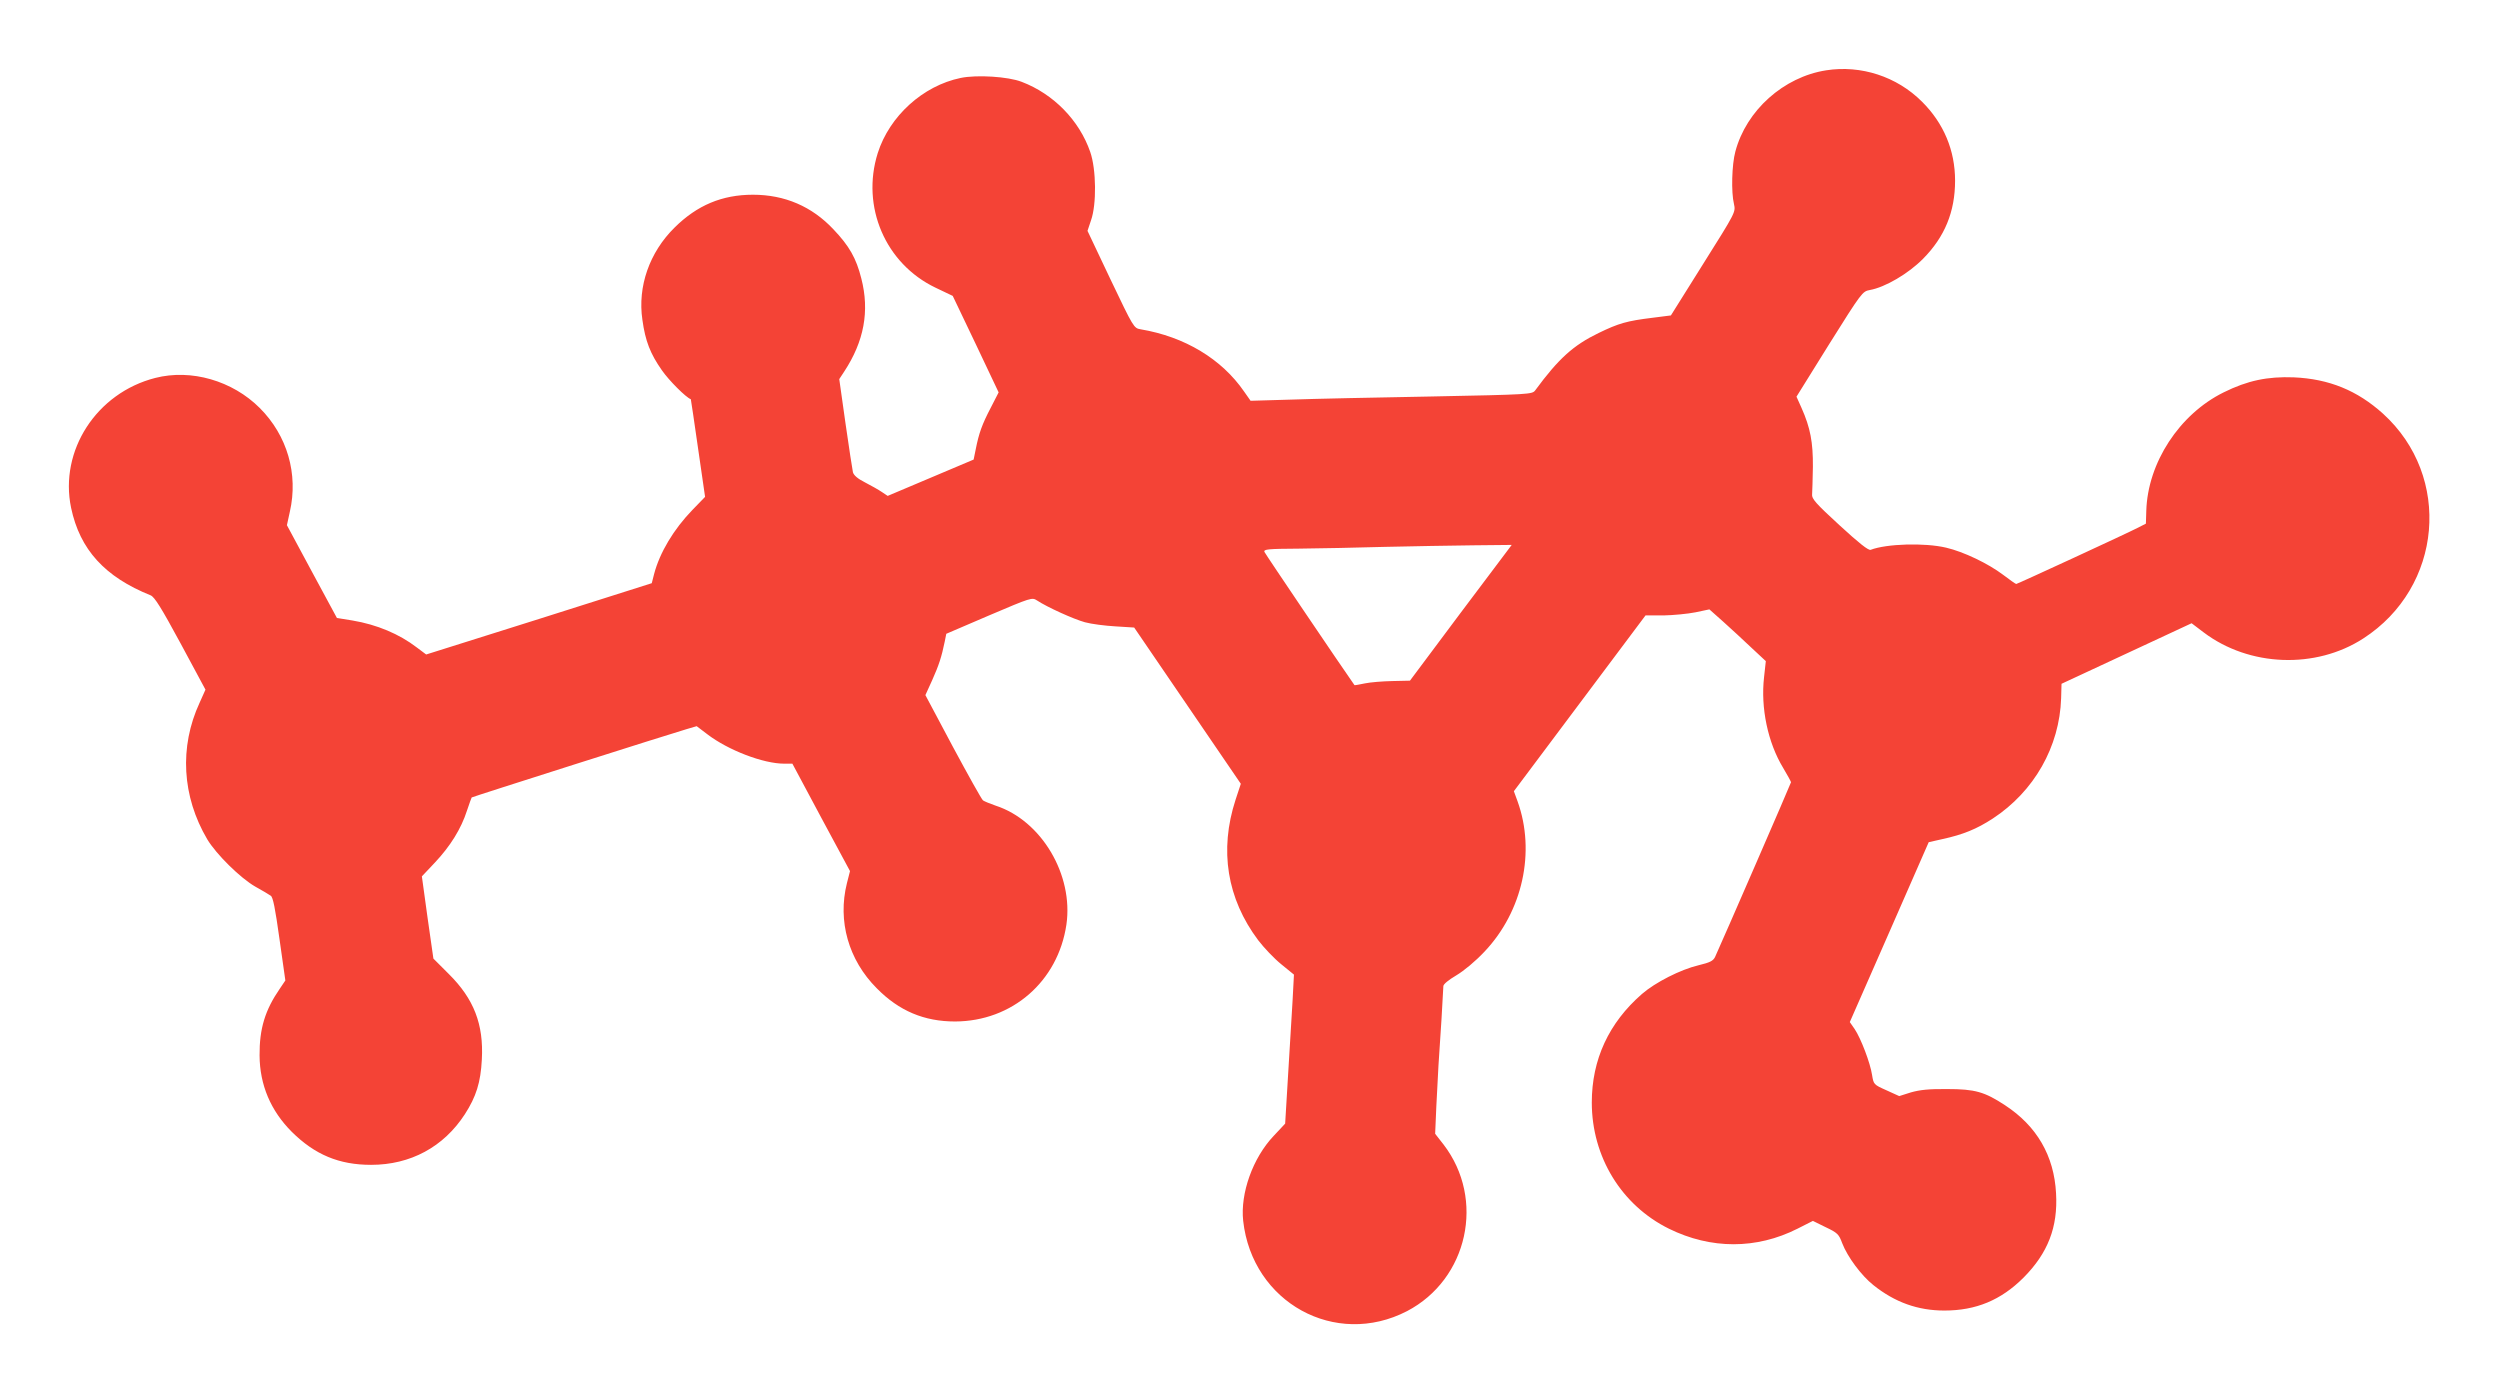 <?xml version="1.0" standalone="no"?>
<!DOCTYPE svg PUBLIC "-//W3C//DTD SVG 20010904//EN"
 "http://www.w3.org/TR/2001/REC-SVG-20010904/DTD/svg10.dtd">
<svg version="1.0" xmlns="http://www.w3.org/2000/svg"
 width="1280pt" height="714pt" viewBox="0 0 1280 714"
 preserveAspectRatio="xMidYMid meet">
<g transform="translate(0,714) scale(0.1,-0.1)"
fill="#f44336" stroke="none">
<path d="M9350 6780 c-218 -34 -409 -205 -465 -416 -18 -66 -22 -208 -7 -269
9 -41 9 -41 -157 -305 l-166 -265 -94 -12 c-131 -16 -173 -28 -276 -78 -130
-63 -205 -131 -325 -294 -15 -20 -29 -21 -530 -31 -283 -5 -608 -12 -721 -16
l-206 -6 -33 47 c-115 167 -304 281 -530 319 -35 6 -36 8 -154 255 l-118 249
18 54 c29 81 27 261 -4 350 -56 162 -188 297 -351 359 -69 27 -230 37 -312 20
-194 -40 -365 -196 -425 -385 -86 -274 39 -566 296 -689 l88 -42 118 -247 117
-247 -40 -78 c-45 -86 -61 -131 -77 -212 l-11 -54 -220 -93 -220 -93 -30 20
c-16 11 -55 33 -86 49 -38 19 -58 37 -62 52 -3 13 -20 125 -38 250 l-32 227
25 38 c102 155 131 310 88 477 -26 104 -62 167 -143 252 -110 117 -249 177
-412 177 -158 0 -286 -54 -401 -168 -129 -127 -190 -302 -165 -472 15 -110 41
-175 100 -259 36 -52 123 -139 148 -148 1 -1 17 -113 37 -251 l36 -249 -64
-66 c-97 -100 -168 -219 -197 -329 l-12 -47 -577 -183 -578 -182 -48 36 c-90
69 -204 117 -329 138 l-80 13 -128 237 -128 238 15 69 c44 193 -13 390 -154
531 -140 140 -351 201 -535 154 -301 -77 -492 -372 -431 -665 45 -214 173
-354 407 -448 20 -8 54 -62 154 -247 l127 -236 -30 -67 c-105 -227 -90 -480
39 -699 46 -77 171 -200 247 -243 34 -19 70 -40 78 -46 12 -7 23 -65 45 -222
l30 -212 -29 -43 c-75 -109 -104 -204 -103 -341 1 -151 57 -283 165 -391 118
-117 242 -169 406 -169 201 0 371 91 480 259 58 90 81 163 87 280 10 181 -41
311 -169 438 l-79 79 -30 210 -29 211 67 71 c78 83 134 172 164 266 12 36 23
66 24 67 2 3 1021 327 1101 350 l51 15 54 -41 c107 -82 287 -151 394 -151 l42
0 147 -275 148 -275 -16 -63 c-48 -192 8 -392 153 -537 114 -116 243 -170 401
-170 292 1 527 205 570 496 37 255 -128 533 -362 609 -29 10 -58 22 -65 27 -7
5 -76 129 -154 274 l-141 265 35 77 c34 76 48 119 64 197 l8 40 219 94 c216
92 220 93 245 77 53 -35 188 -96 246 -112 33 -9 103 -18 156 -21 l96 -6 273
-400 273 -400 -27 -82 c-84 -258 -44 -506 116 -719 29 -38 81 -93 118 -123
l65 -53 -7 -133 c-4 -72 -15 -244 -23 -381 l-15 -249 -59 -63 c-107 -113 -171
-294 -156 -434 46 -419 472 -653 839 -463 312 163 402 573 187 853 l-43 55 6
140 c4 77 9 172 11 210 8 108 25 388 25 406 0 10 27 32 66 55 40 24 97 71 145
122 195 206 262 511 169 769 l-19 52 337 450 337 450 92 0 c50 1 124 8 164 16
l71 15 72 -64 c39 -35 104 -95 144 -133 l73 -68 -9 -82 c-18 -157 19 -335 98
-465 22 -37 40 -70 40 -73 0 -5 -351 -812 -389 -895 -10 -20 -26 -28 -84 -42
-93 -22 -222 -88 -290 -147 -170 -148 -257 -336 -257 -556 0 -278 152 -526
395 -646 215 -106 448 -106 658 0 l79 40 65 -32 c61 -29 68 -36 85 -82 27 -70
98 -166 160 -215 110 -88 228 -130 363 -130 162 0 290 53 406 169 124 125 176
258 166 431 -10 193 -99 345 -261 451 -105 69 -154 83 -296 83 -94 1 -140 -4
-186 -17 l-60 -19 -66 30 c-65 29 -65 30 -73 78 -9 61 -57 187 -89 235 l-25
36 202 460 202 461 71 16 c105 23 174 51 257 105 212 139 342 368 350 616 l2
74 333 155 333 155 62 -47 c233 -176 573 -189 817 -31 406 262 456 829 101
1151 -132 119 -276 178 -457 186 -134 5 -236 -16 -359 -77 -227 -112 -389
-361 -396 -607 l-2 -65 -41 -21 c-58 -30 -617 -288 -623 -288 -3 0 -33 21 -67
47 -77 58 -202 118 -292 139 -110 26 -305 20 -386 -11 -11 -5 -61 35 -160 126
-121 111 -143 136 -140 158 1 14 3 78 4 141 1 125 -13 200 -58 301 l-26 58
168 270 c166 265 170 269 207 276 79 14 198 84 273 160 111 112 164 241 164
400 0 155 -58 294 -170 405 -128 128 -312 188 -490 160z m-1871 -2777 l-260
-348 -90 -2 c-49 -1 -113 -6 -141 -12 -28 -6 -52 -10 -53 -9 -69 98 -457 672
-461 682 -5 14 16 16 177 17 101 1 299 5 439 9 140 3 344 7 453 8 l197 2 -261
-347z"/>
</g>
</svg>
